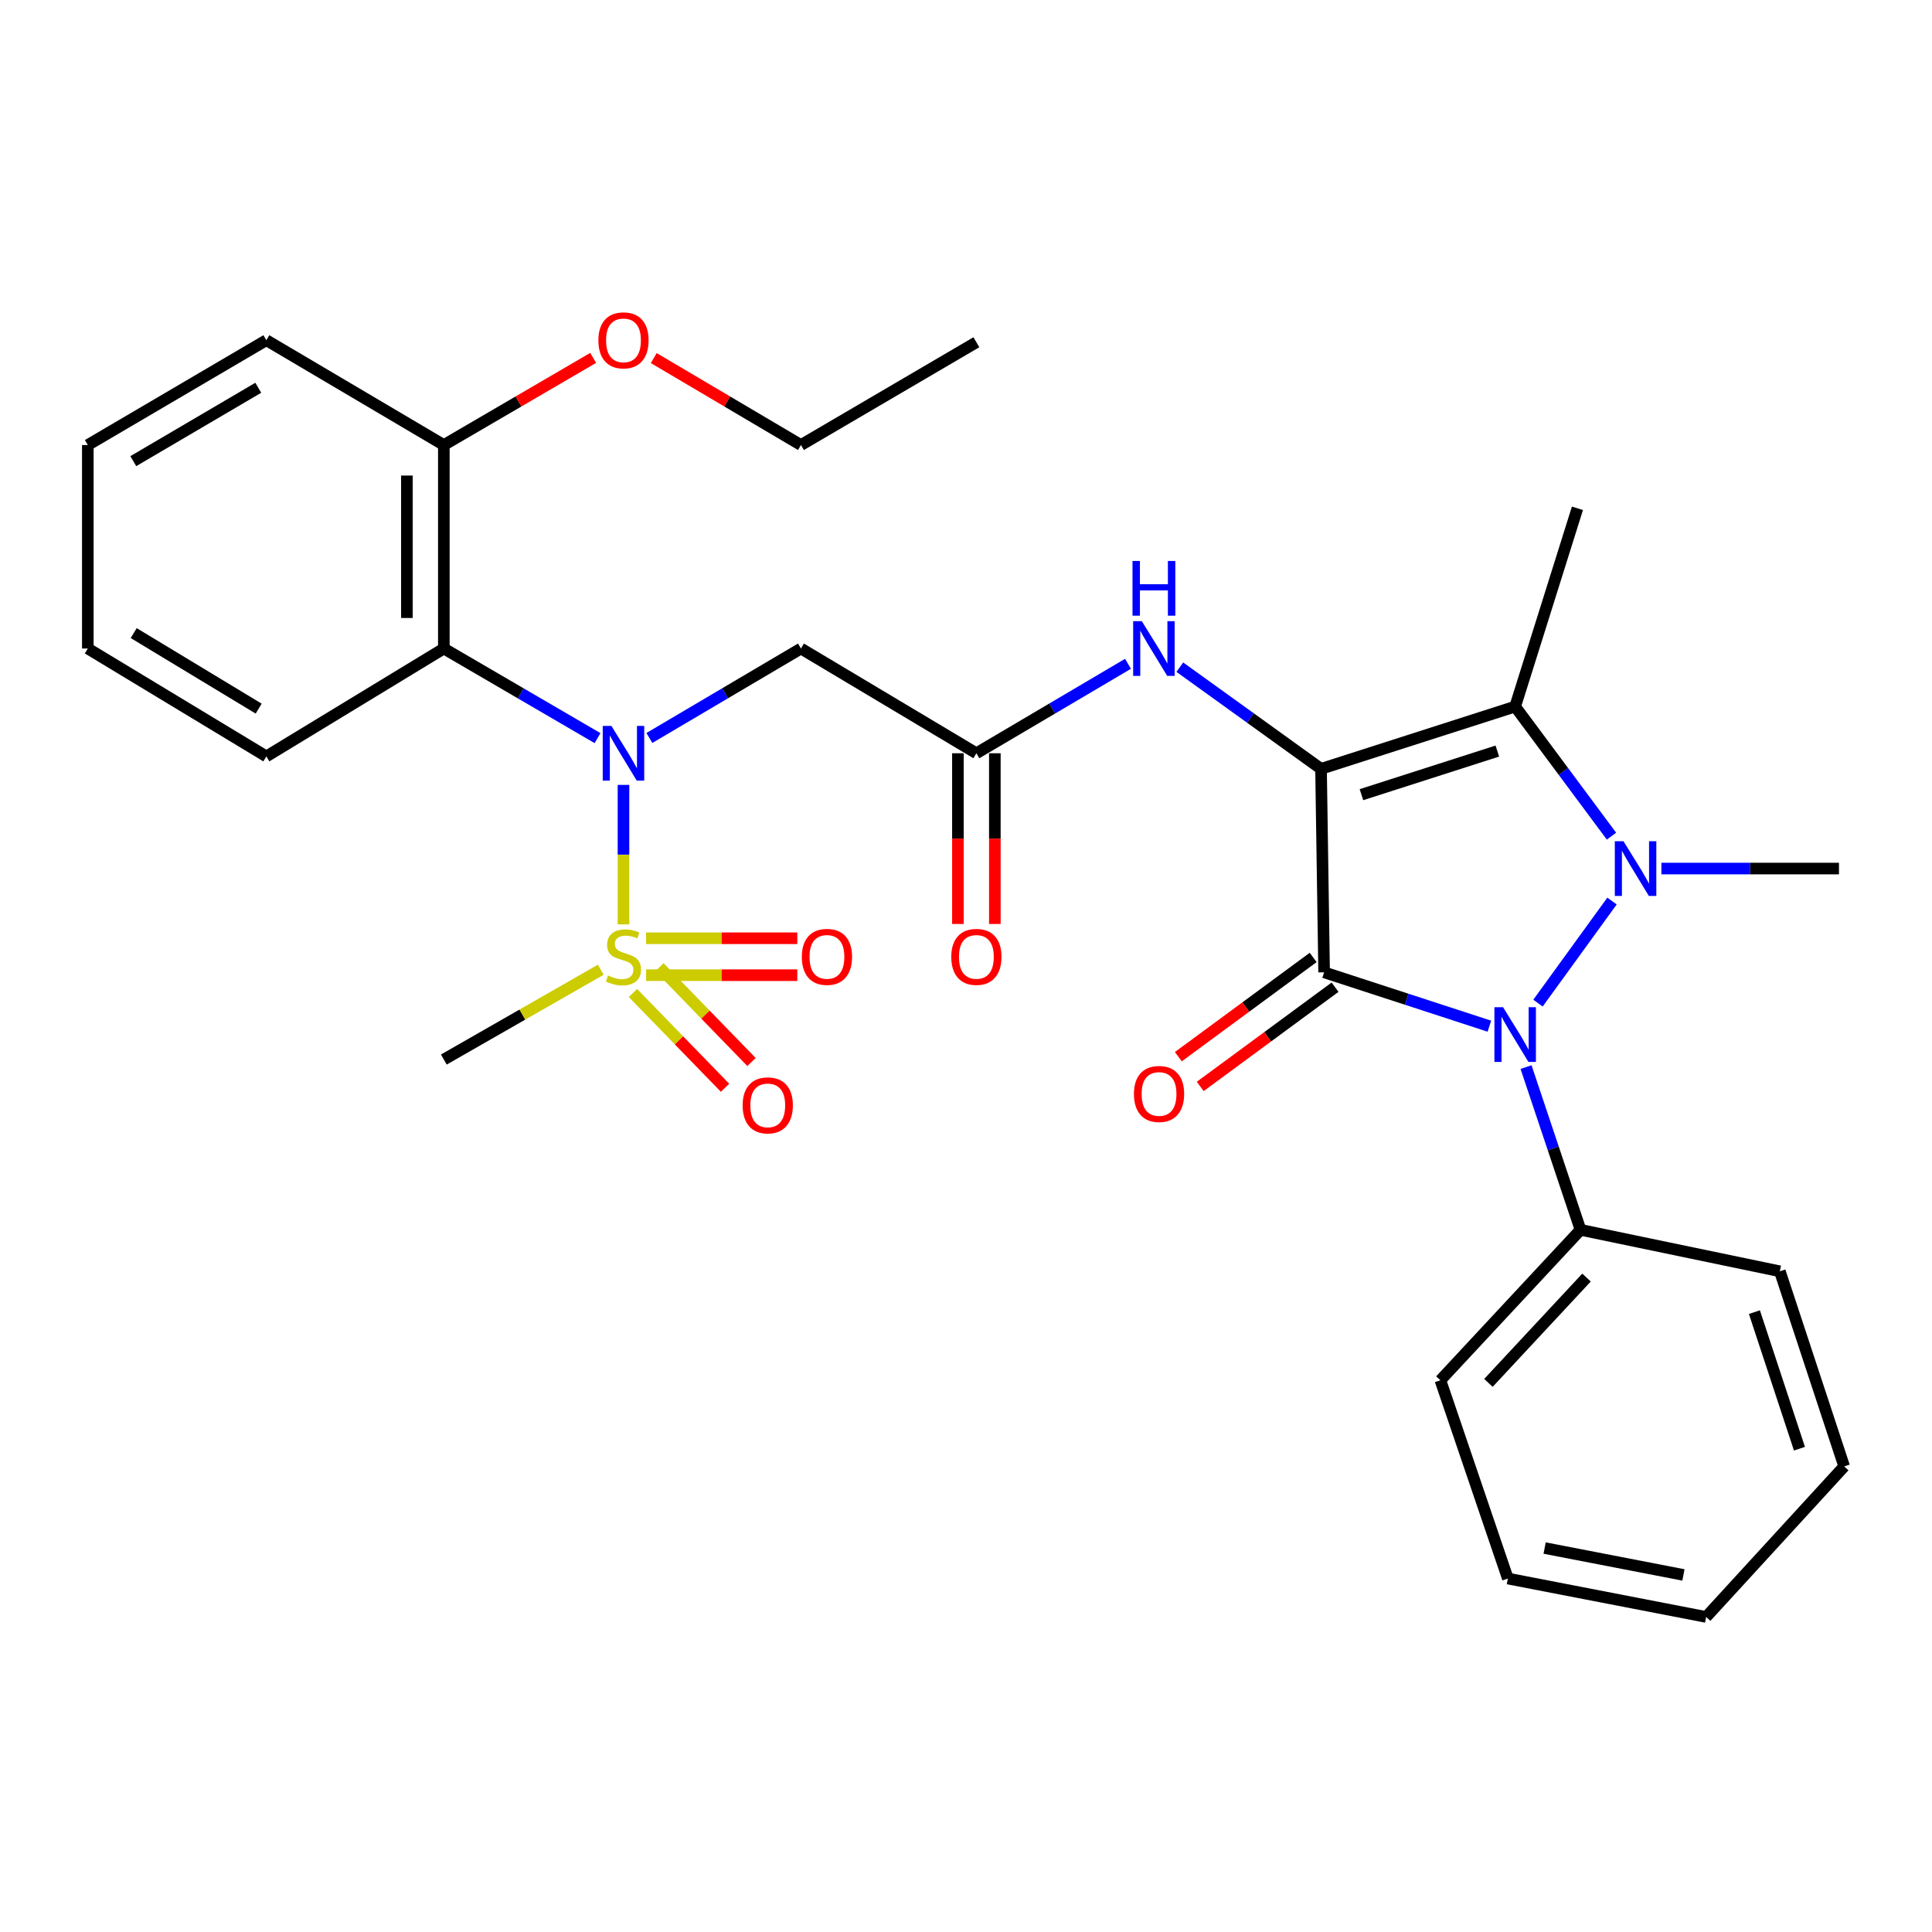 <?xml version='1.0' encoding='iso-8859-1'?>
<svg version='1.1' baseProfile='full'
              xmlns='http://www.w3.org/2000/svg'
                      xmlns:rdkit='http://www.rdkit.org/xml'
                      xmlns:xlink='http://www.w3.org/1999/xlink'
                  xml:space='preserve'
width='1000px' height='1000px' viewBox='0 0 1000 1000'>
<!-- END OF HEADER -->
<rect style='opacity:1.0;fill:#FFFFFF;stroke:none' width='1000' height='1000' x='0' y='0'> </rect>
<path class='bond-0' d='M 683.766,397.957 L 685.359,503.27' style='fill:none;fill-rule:evenodd;stroke:#000000;stroke-width:6px;stroke-linecap:butt;stroke-linejoin:miter;stroke-opacity:1' />
<path class='bond-3' d='M 683.766,397.957 L 784.246,365.714' style='fill:none;fill-rule:evenodd;stroke:#000000;stroke-width:6px;stroke-linecap:butt;stroke-linejoin:miter;stroke-opacity:1' />
<path class='bond-3' d='M 704.679,411.323 L 775.015,388.753' style='fill:none;fill-rule:evenodd;stroke:#000000;stroke-width:6px;stroke-linecap:butt;stroke-linejoin:miter;stroke-opacity:1' />
<path class='bond-6' d='M 683.766,397.957 L 647.217,371.639' style='fill:none;fill-rule:evenodd;stroke:#000000;stroke-width:6px;stroke-linecap:butt;stroke-linejoin:miter;stroke-opacity:1' />
<path class='bond-6' d='M 647.217,371.639 L 610.667,345.321' style='fill:none;fill-rule:evenodd;stroke:#0000FF;stroke-width:6px;stroke-linecap:butt;stroke-linejoin:miter;stroke-opacity:1' />
<path class='bond-2' d='M 685.359,503.27 L 728.133,517.212' style='fill:none;fill-rule:evenodd;stroke:#000000;stroke-width:6px;stroke-linecap:butt;stroke-linejoin:miter;stroke-opacity:1' />
<path class='bond-2' d='M 728.133,517.212 L 770.906,531.155' style='fill:none;fill-rule:evenodd;stroke:#0000FF;stroke-width:6px;stroke-linecap:butt;stroke-linejoin:miter;stroke-opacity:1' />
<path class='bond-10' d='M 679.693,495.572 L 644.799,521.254' style='fill:none;fill-rule:evenodd;stroke:#000000;stroke-width:6px;stroke-linecap:butt;stroke-linejoin:miter;stroke-opacity:1' />
<path class='bond-10' d='M 644.799,521.254 L 609.904,546.936' style='fill:none;fill-rule:evenodd;stroke:#FF0000;stroke-width:6px;stroke-linecap:butt;stroke-linejoin:miter;stroke-opacity:1' />
<path class='bond-10' d='M 691.025,510.968 L 656.13,536.65' style='fill:none;fill-rule:evenodd;stroke:#000000;stroke-width:6px;stroke-linecap:butt;stroke-linejoin:miter;stroke-opacity:1' />
<path class='bond-10' d='M 656.13,536.65 L 621.235,562.332' style='fill:none;fill-rule:evenodd;stroke:#FF0000;stroke-width:6px;stroke-linecap:butt;stroke-linejoin:miter;stroke-opacity:1' />
<path class='bond-1' d='M 834.101,432.79 L 809.174,399.252' style='fill:none;fill-rule:evenodd;stroke:#0000FF;stroke-width:6px;stroke-linecap:butt;stroke-linejoin:miter;stroke-opacity:1' />
<path class='bond-1' d='M 809.174,399.252 L 784.246,365.714' style='fill:none;fill-rule:evenodd;stroke:#000000;stroke-width:6px;stroke-linecap:butt;stroke-linejoin:miter;stroke-opacity:1' />
<path class='bond-16' d='M 859.939,449.562 L 905.894,449.562' style='fill:none;fill-rule:evenodd;stroke:#0000FF;stroke-width:6px;stroke-linecap:butt;stroke-linejoin:miter;stroke-opacity:1' />
<path class='bond-16' d='M 905.894,449.562 L 951.848,449.562' style='fill:none;fill-rule:evenodd;stroke:#000000;stroke-width:6px;stroke-linecap:butt;stroke-linejoin:miter;stroke-opacity:1' />
<path class='bond-31' d='M 834.374,466.376 L 796.063,519.208' style='fill:none;fill-rule:evenodd;stroke:#0000FF;stroke-width:6px;stroke-linecap:butt;stroke-linejoin:miter;stroke-opacity:1' />
<path class='bond-13' d='M 789.878,552.327 L 803.975,594.442' style='fill:none;fill-rule:evenodd;stroke:#0000FF;stroke-width:6px;stroke-linecap:butt;stroke-linejoin:miter;stroke-opacity:1' />
<path class='bond-13' d='M 803.975,594.442 L 818.072,636.557' style='fill:none;fill-rule:evenodd;stroke:#000000;stroke-width:6px;stroke-linecap:butt;stroke-linejoin:miter;stroke-opacity:1' />
<path class='bond-18' d='M 784.246,365.714 L 816.479,263.099' style='fill:none;fill-rule:evenodd;stroke:#000000;stroke-width:6px;stroke-linecap:butt;stroke-linejoin:miter;stroke-opacity:1' />
<path class='bond-4' d='M 322.713,478.445 L 322.713,442.353' style='fill:none;fill-rule:evenodd;stroke:#CCCC00;stroke-width:6px;stroke-linecap:butt;stroke-linejoin:miter;stroke-opacity:1' />
<path class='bond-4' d='M 322.713,442.353 L 322.713,406.26' style='fill:none;fill-rule:evenodd;stroke:#0000FF;stroke-width:6px;stroke-linecap:butt;stroke-linejoin:miter;stroke-opacity:1' />
<path class='bond-11' d='M 327.616,513.962 L 351.444,538.489' style='fill:none;fill-rule:evenodd;stroke:#CCCC00;stroke-width:6px;stroke-linecap:butt;stroke-linejoin:miter;stroke-opacity:1' />
<path class='bond-11' d='M 351.444,538.489 L 375.272,563.015' style='fill:none;fill-rule:evenodd;stroke:#FF0000;stroke-width:6px;stroke-linecap:butt;stroke-linejoin:miter;stroke-opacity:1' />
<path class='bond-11' d='M 341.327,500.641 L 365.155,525.168' style='fill:none;fill-rule:evenodd;stroke:#CCCC00;stroke-width:6px;stroke-linecap:butt;stroke-linejoin:miter;stroke-opacity:1' />
<path class='bond-11' d='M 365.155,525.168 L 388.984,549.694' style='fill:none;fill-rule:evenodd;stroke:#FF0000;stroke-width:6px;stroke-linecap:butt;stroke-linejoin:miter;stroke-opacity:1' />
<path class='bond-12' d='M 334.425,504.757 L 373.555,504.757' style='fill:none;fill-rule:evenodd;stroke:#CCCC00;stroke-width:6px;stroke-linecap:butt;stroke-linejoin:miter;stroke-opacity:1' />
<path class='bond-12' d='M 373.555,504.757 L 412.685,504.757' style='fill:none;fill-rule:evenodd;stroke:#FF0000;stroke-width:6px;stroke-linecap:butt;stroke-linejoin:miter;stroke-opacity:1' />
<path class='bond-12' d='M 334.425,485.64 L 373.555,485.64' style='fill:none;fill-rule:evenodd;stroke:#CCCC00;stroke-width:6px;stroke-linecap:butt;stroke-linejoin:miter;stroke-opacity:1' />
<path class='bond-12' d='M 373.555,485.64 L 412.685,485.64' style='fill:none;fill-rule:evenodd;stroke:#FF0000;stroke-width:6px;stroke-linecap:butt;stroke-linejoin:miter;stroke-opacity:1' />
<path class='bond-17' d='M 310.954,501.928 L 270.342,525.173' style='fill:none;fill-rule:evenodd;stroke:#CCCC00;stroke-width:6px;stroke-linecap:butt;stroke-linejoin:miter;stroke-opacity:1' />
<path class='bond-17' d='M 270.342,525.173 L 229.73,548.417' style='fill:none;fill-rule:evenodd;stroke:#000000;stroke-width:6px;stroke-linecap:butt;stroke-linejoin:miter;stroke-opacity:1' />
<path class='bond-5' d='M 336.119,381.973 L 375.344,358.82' style='fill:none;fill-rule:evenodd;stroke:#0000FF;stroke-width:6px;stroke-linecap:butt;stroke-linejoin:miter;stroke-opacity:1' />
<path class='bond-5' d='M 375.344,358.82 L 414.569,335.668' style='fill:none;fill-rule:evenodd;stroke:#000000;stroke-width:6px;stroke-linecap:butt;stroke-linejoin:miter;stroke-opacity:1' />
<path class='bond-7' d='M 309.282,382.054 L 269.506,358.861' style='fill:none;fill-rule:evenodd;stroke:#0000FF;stroke-width:6px;stroke-linecap:butt;stroke-linejoin:miter;stroke-opacity:1' />
<path class='bond-7' d='M 269.506,358.861 L 229.73,335.668' style='fill:none;fill-rule:evenodd;stroke:#000000;stroke-width:6px;stroke-linecap:butt;stroke-linejoin:miter;stroke-opacity:1' />
<path class='bond-9' d='M 583.855,343.579 L 544.614,366.732' style='fill:none;fill-rule:evenodd;stroke:#0000FF;stroke-width:6px;stroke-linecap:butt;stroke-linejoin:miter;stroke-opacity:1' />
<path class='bond-9' d='M 544.614,366.732 L 505.374,389.886' style='fill:none;fill-rule:evenodd;stroke:#000000;stroke-width:6px;stroke-linecap:butt;stroke-linejoin:miter;stroke-opacity:1' />
<path class='bond-14' d='M 229.73,335.668 L 229.73,230.345' style='fill:none;fill-rule:evenodd;stroke:#000000;stroke-width:6px;stroke-linecap:butt;stroke-linejoin:miter;stroke-opacity:1' />
<path class='bond-14' d='M 210.613,319.87 L 210.613,246.144' style='fill:none;fill-rule:evenodd;stroke:#000000;stroke-width:6px;stroke-linecap:butt;stroke-linejoin:miter;stroke-opacity:1' />
<path class='bond-20' d='M 229.73,335.668 L 137.863,391.521' style='fill:none;fill-rule:evenodd;stroke:#000000;stroke-width:6px;stroke-linecap:butt;stroke-linejoin:miter;stroke-opacity:1' />
<path class='bond-8' d='M 414.569,335.668 L 505.374,389.886' style='fill:none;fill-rule:evenodd;stroke:#000000;stroke-width:6px;stroke-linecap:butt;stroke-linejoin:miter;stroke-opacity:1' />
<path class='bond-15' d='M 495.816,389.886 L 495.816,434.066' style='fill:none;fill-rule:evenodd;stroke:#000000;stroke-width:6px;stroke-linecap:butt;stroke-linejoin:miter;stroke-opacity:1' />
<path class='bond-15' d='M 495.816,434.066 L 495.816,478.245' style='fill:none;fill-rule:evenodd;stroke:#FF0000;stroke-width:6px;stroke-linecap:butt;stroke-linejoin:miter;stroke-opacity:1' />
<path class='bond-15' d='M 514.932,389.886 L 514.932,434.066' style='fill:none;fill-rule:evenodd;stroke:#000000;stroke-width:6px;stroke-linecap:butt;stroke-linejoin:miter;stroke-opacity:1' />
<path class='bond-15' d='M 514.932,434.066 L 514.932,478.245' style='fill:none;fill-rule:evenodd;stroke:#FF0000;stroke-width:6px;stroke-linecap:butt;stroke-linejoin:miter;stroke-opacity:1' />
<path class='bond-21' d='M 818.072,636.557 L 745.545,714.426' style='fill:none;fill-rule:evenodd;stroke:#000000;stroke-width:6px;stroke-linecap:butt;stroke-linejoin:miter;stroke-opacity:1' />
<path class='bond-21' d='M 821.182,661.266 L 770.413,715.775' style='fill:none;fill-rule:evenodd;stroke:#000000;stroke-width:6px;stroke-linecap:butt;stroke-linejoin:miter;stroke-opacity:1' />
<path class='bond-22' d='M 818.072,636.557 L 921.24,658.021' style='fill:none;fill-rule:evenodd;stroke:#000000;stroke-width:6px;stroke-linecap:butt;stroke-linejoin:miter;stroke-opacity:1' />
<path class='bond-19' d='M 229.73,230.345 L 268.376,207.793' style='fill:none;fill-rule:evenodd;stroke:#000000;stroke-width:6px;stroke-linecap:butt;stroke-linejoin:miter;stroke-opacity:1' />
<path class='bond-19' d='M 268.376,207.793 L 307.021,185.242' style='fill:none;fill-rule:evenodd;stroke:#FF0000;stroke-width:6px;stroke-linecap:butt;stroke-linejoin:miter;stroke-opacity:1' />
<path class='bond-23' d='M 229.73,230.345 L 137.863,176.085' style='fill:none;fill-rule:evenodd;stroke:#000000;stroke-width:6px;stroke-linecap:butt;stroke-linejoin:miter;stroke-opacity:1' />
<path class='bond-24' d='M 338.38,185.34 L 376.474,207.842' style='fill:none;fill-rule:evenodd;stroke:#FF0000;stroke-width:6px;stroke-linecap:butt;stroke-linejoin:miter;stroke-opacity:1' />
<path class='bond-24' d='M 376.474,207.842 L 414.569,230.345' style='fill:none;fill-rule:evenodd;stroke:#000000;stroke-width:6px;stroke-linecap:butt;stroke-linejoin:miter;stroke-opacity:1' />
<path class='bond-25' d='M 137.863,391.521 L 45.455,335.668' style='fill:none;fill-rule:evenodd;stroke:#000000;stroke-width:6px;stroke-linecap:butt;stroke-linejoin:miter;stroke-opacity:1' />
<path class='bond-25' d='M 133.891,366.783 L 69.204,327.686' style='fill:none;fill-rule:evenodd;stroke:#000000;stroke-width:6px;stroke-linecap:butt;stroke-linejoin:miter;stroke-opacity:1' />
<path class='bond-29' d='M 745.545,714.426 L 780.465,817.052' style='fill:none;fill-rule:evenodd;stroke:#000000;stroke-width:6px;stroke-linecap:butt;stroke-linejoin:miter;stroke-opacity:1' />
<path class='bond-28' d='M 921.24,658.021 L 954.545,759.011' style='fill:none;fill-rule:evenodd;stroke:#000000;stroke-width:6px;stroke-linecap:butt;stroke-linejoin:miter;stroke-opacity:1' />
<path class='bond-28' d='M 908.081,679.157 L 931.395,749.85' style='fill:none;fill-rule:evenodd;stroke:#000000;stroke-width:6px;stroke-linecap:butt;stroke-linejoin:miter;stroke-opacity:1' />
<path class='bond-33' d='M 137.863,176.085 L 45.455,230.345' style='fill:none;fill-rule:evenodd;stroke:#000000;stroke-width:6px;stroke-linecap:butt;stroke-linejoin:miter;stroke-opacity:1' />
<path class='bond-33' d='M 133.682,200.709 L 68.996,238.691' style='fill:none;fill-rule:evenodd;stroke:#000000;stroke-width:6px;stroke-linecap:butt;stroke-linejoin:miter;stroke-opacity:1' />
<path class='bond-26' d='M 414.569,230.345 L 505.374,177.147' style='fill:none;fill-rule:evenodd;stroke:#000000;stroke-width:6px;stroke-linecap:butt;stroke-linejoin:miter;stroke-opacity:1' />
<path class='bond-27' d='M 45.455,335.668 L 45.455,230.345' style='fill:none;fill-rule:evenodd;stroke:#000000;stroke-width:6px;stroke-linecap:butt;stroke-linejoin:miter;stroke-opacity:1' />
<path class='bond-30' d='M 954.545,759.011 L 883.102,836.933' style='fill:none;fill-rule:evenodd;stroke:#000000;stroke-width:6px;stroke-linecap:butt;stroke-linejoin:miter;stroke-opacity:1' />
<path class='bond-32' d='M 780.465,817.052 L 883.102,836.933' style='fill:none;fill-rule:evenodd;stroke:#000000;stroke-width:6px;stroke-linecap:butt;stroke-linejoin:miter;stroke-opacity:1' />
<path class='bond-32' d='M 799.496,801.266 L 871.342,815.183' style='fill:none;fill-rule:evenodd;stroke:#000000;stroke-width:6px;stroke-linecap:butt;stroke-linejoin:miter;stroke-opacity:1' />
<path  class='atom-2' d='M 840.307 435.402
L 849.587 450.402
Q 850.507 451.882, 851.987 454.562
Q 853.467 457.242, 853.547 457.402
L 853.547 435.402
L 857.307 435.402
L 857.307 463.722
L 853.427 463.722
L 843.467 447.322
Q 842.307 445.402, 841.067 443.202
Q 839.867 441.002, 839.507 440.322
L 839.507 463.722
L 835.827 463.722
L 835.827 435.402
L 840.307 435.402
' fill='#0000FF'/>
<path  class='atom-3' d='M 777.986 521.343
L 787.266 536.343
Q 788.186 537.823, 789.666 540.503
Q 791.146 543.183, 791.226 543.343
L 791.226 521.343
L 794.986 521.343
L 794.986 549.663
L 791.106 549.663
L 781.146 533.263
Q 779.986 531.343, 778.746 529.143
Q 777.546 526.943, 777.186 526.263
L 777.186 549.663
L 773.506 549.663
L 773.506 521.343
L 777.986 521.343
' fill='#0000FF'/>
<path  class='atom-5' d='M 314.713 504.918
Q 315.033 505.038, 316.353 505.598
Q 317.673 506.158, 319.113 506.518
Q 320.593 506.838, 322.033 506.838
Q 324.713 506.838, 326.273 505.558
Q 327.833 504.238, 327.833 501.958
Q 327.833 500.398, 327.033 499.438
Q 326.273 498.478, 325.073 497.958
Q 323.873 497.438, 321.873 496.838
Q 319.353 496.078, 317.833 495.358
Q 316.353 494.638, 315.273 493.118
Q 314.233 491.598, 314.233 489.038
Q 314.233 485.478, 316.633 483.278
Q 319.073 481.078, 323.873 481.078
Q 327.153 481.078, 330.873 482.638
L 329.953 485.718
Q 326.553 484.318, 323.993 484.318
Q 321.233 484.318, 319.713 485.478
Q 318.193 486.598, 318.233 488.558
Q 318.233 490.078, 318.993 490.998
Q 319.793 491.918, 320.913 492.438
Q 322.073 492.958, 323.993 493.558
Q 326.553 494.358, 328.073 495.158
Q 329.593 495.958, 330.673 497.598
Q 331.793 499.198, 331.793 501.958
Q 331.793 505.878, 329.153 507.998
Q 326.553 510.078, 322.193 510.078
Q 319.673 510.078, 317.753 509.518
Q 315.873 508.998, 313.633 508.078
L 314.713 504.918
' fill='#CCCC00'/>
<path  class='atom-6' d='M 316.453 375.726
L 325.733 390.726
Q 326.653 392.206, 328.133 394.886
Q 329.613 397.566, 329.693 397.726
L 329.693 375.726
L 333.453 375.726
L 333.453 404.046
L 329.573 404.046
L 319.613 387.646
Q 318.453 385.726, 317.213 383.526
Q 316.013 381.326, 315.653 380.646
L 315.653 404.046
L 311.973 404.046
L 311.973 375.726
L 316.453 375.726
' fill='#0000FF'/>
<path  class='atom-7' d='M 591.002 321.508
L 600.282 336.508
Q 601.202 337.988, 602.682 340.668
Q 604.162 343.348, 604.242 343.508
L 604.242 321.508
L 608.002 321.508
L 608.002 349.828
L 604.122 349.828
L 594.162 333.428
Q 593.002 331.508, 591.762 329.308
Q 590.562 327.108, 590.202 326.428
L 590.202 349.828
L 586.522 349.828
L 586.522 321.508
L 591.002 321.508
' fill='#0000FF'/>
<path  class='atom-7' d='M 586.182 290.356
L 590.022 290.356
L 590.022 302.396
L 604.502 302.396
L 604.502 290.356
L 608.342 290.356
L 608.342 318.676
L 604.502 318.676
L 604.502 305.596
L 590.022 305.596
L 590.022 318.676
L 586.182 318.676
L 586.182 290.356
' fill='#0000FF'/>
<path  class='atom-11' d='M 586.917 566.234
Q 586.917 559.434, 590.277 555.634
Q 593.637 551.834, 599.917 551.834
Q 606.197 551.834, 609.557 555.634
Q 612.917 559.434, 612.917 566.234
Q 612.917 573.114, 609.517 577.034
Q 606.117 580.914, 599.917 580.914
Q 593.677 580.914, 590.277 577.034
Q 586.917 573.154, 586.917 566.234
M 599.917 577.714
Q 604.237 577.714, 606.557 574.834
Q 608.917 571.914, 608.917 566.234
Q 608.917 560.674, 606.557 557.874
Q 604.237 555.034, 599.917 555.034
Q 595.597 555.034, 593.237 557.834
Q 590.917 560.634, 590.917 566.234
Q 590.917 571.954, 593.237 574.834
Q 595.597 577.714, 599.917 577.714
' fill='#FF0000'/>
<path  class='atom-12' d='M 384.385 572.139
Q 384.385 565.339, 387.745 561.539
Q 391.105 557.739, 397.385 557.739
Q 403.665 557.739, 407.025 561.539
Q 410.385 565.339, 410.385 572.139
Q 410.385 579.019, 406.985 582.939
Q 403.585 586.819, 397.385 586.819
Q 391.145 586.819, 387.745 582.939
Q 384.385 579.059, 384.385 572.139
M 397.385 583.619
Q 401.705 583.619, 404.025 580.739
Q 406.385 577.819, 406.385 572.139
Q 406.385 566.579, 404.025 563.779
Q 401.705 560.939, 397.385 560.939
Q 393.065 560.939, 390.705 563.739
Q 388.385 566.539, 388.385 572.139
Q 388.385 577.859, 390.705 580.739
Q 393.065 583.619, 397.385 583.619
' fill='#FF0000'/>
<path  class='atom-13' d='M 415.025 495.278
Q 415.025 488.478, 418.385 484.678
Q 421.745 480.878, 428.025 480.878
Q 434.305 480.878, 437.665 484.678
Q 441.025 488.478, 441.025 495.278
Q 441.025 502.158, 437.625 506.078
Q 434.225 509.958, 428.025 509.958
Q 421.785 509.958, 418.385 506.078
Q 415.025 502.198, 415.025 495.278
M 428.025 506.758
Q 432.345 506.758, 434.665 503.878
Q 437.025 500.958, 437.025 495.278
Q 437.025 489.718, 434.665 486.918
Q 432.345 484.078, 428.025 484.078
Q 423.705 484.078, 421.345 486.878
Q 419.025 489.678, 419.025 495.278
Q 419.025 500.998, 421.345 503.878
Q 423.705 506.758, 428.025 506.758
' fill='#FF0000'/>
<path  class='atom-16' d='M 492.374 495.278
Q 492.374 488.478, 495.734 484.678
Q 499.094 480.878, 505.374 480.878
Q 511.654 480.878, 515.014 484.678
Q 518.374 488.478, 518.374 495.278
Q 518.374 502.158, 514.974 506.078
Q 511.574 509.958, 505.374 509.958
Q 499.134 509.958, 495.734 506.078
Q 492.374 502.198, 492.374 495.278
M 505.374 506.758
Q 509.694 506.758, 512.014 503.878
Q 514.374 500.958, 514.374 495.278
Q 514.374 489.718, 512.014 486.918
Q 509.694 484.078, 505.374 484.078
Q 501.054 484.078, 498.694 486.878
Q 496.374 489.678, 496.374 495.278
Q 496.374 500.998, 498.694 503.878
Q 501.054 506.758, 505.374 506.758
' fill='#FF0000'/>
<path  class='atom-20' d='M 309.713 176.165
Q 309.713 169.365, 313.073 165.565
Q 316.433 161.765, 322.713 161.765
Q 328.993 161.765, 332.353 165.565
Q 335.713 169.365, 335.713 176.165
Q 335.713 183.045, 332.313 186.965
Q 328.913 190.845, 322.713 190.845
Q 316.473 190.845, 313.073 186.965
Q 309.713 183.085, 309.713 176.165
M 322.713 187.645
Q 327.033 187.645, 329.353 184.765
Q 331.713 181.845, 331.713 176.165
Q 331.713 170.605, 329.353 167.805
Q 327.033 164.965, 322.713 164.965
Q 318.393 164.965, 316.033 167.765
Q 313.713 170.565, 313.713 176.165
Q 313.713 181.885, 316.033 184.765
Q 318.393 187.645, 322.713 187.645
' fill='#FF0000'/>
</svg>
